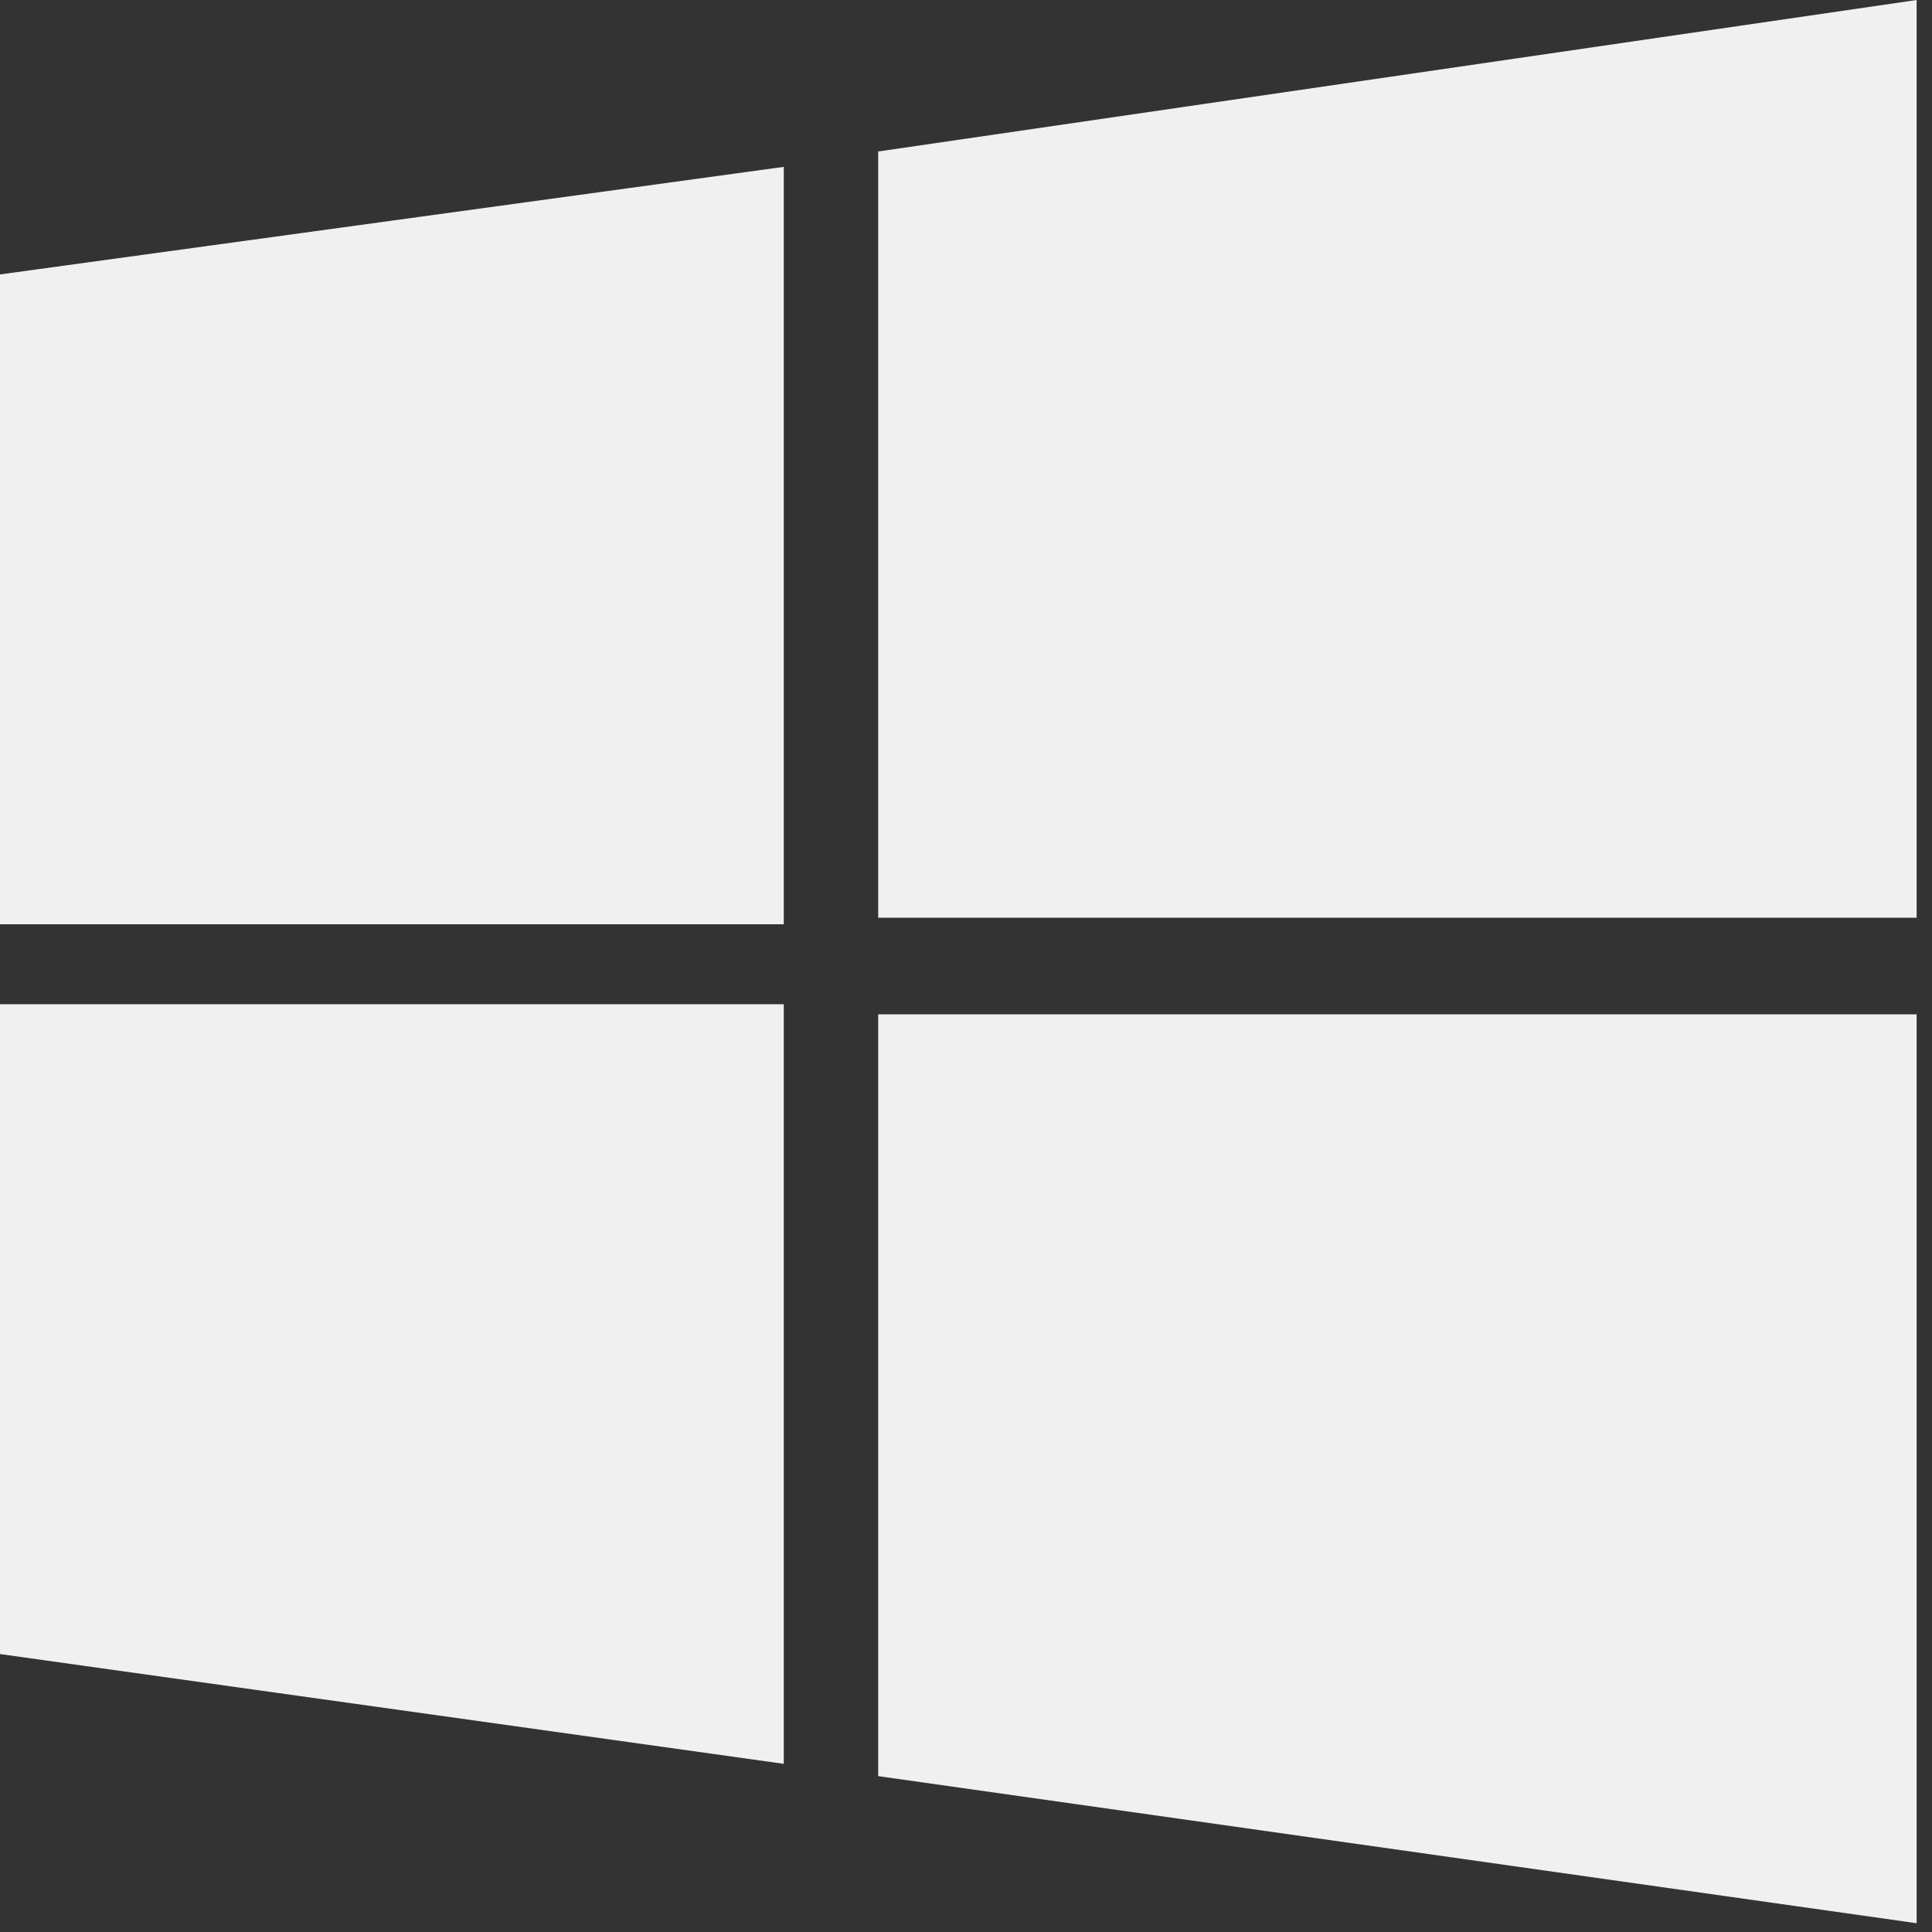 <svg xmlns="http://www.w3.org/2000/svg" width="88" height="88" fill="#f0f0f0">
	<rect width="100%" height="100%" fill="#333333" stroke="none"/>
	<path d="M0 12.5l35.7-4.9v34.5H0M40 6.9L87.3 0v41.8H40M0 45.74h35.7v34.6l-35.7-5M40 46.2h47.3v41.4L40 80.9M114"/>
</svg>